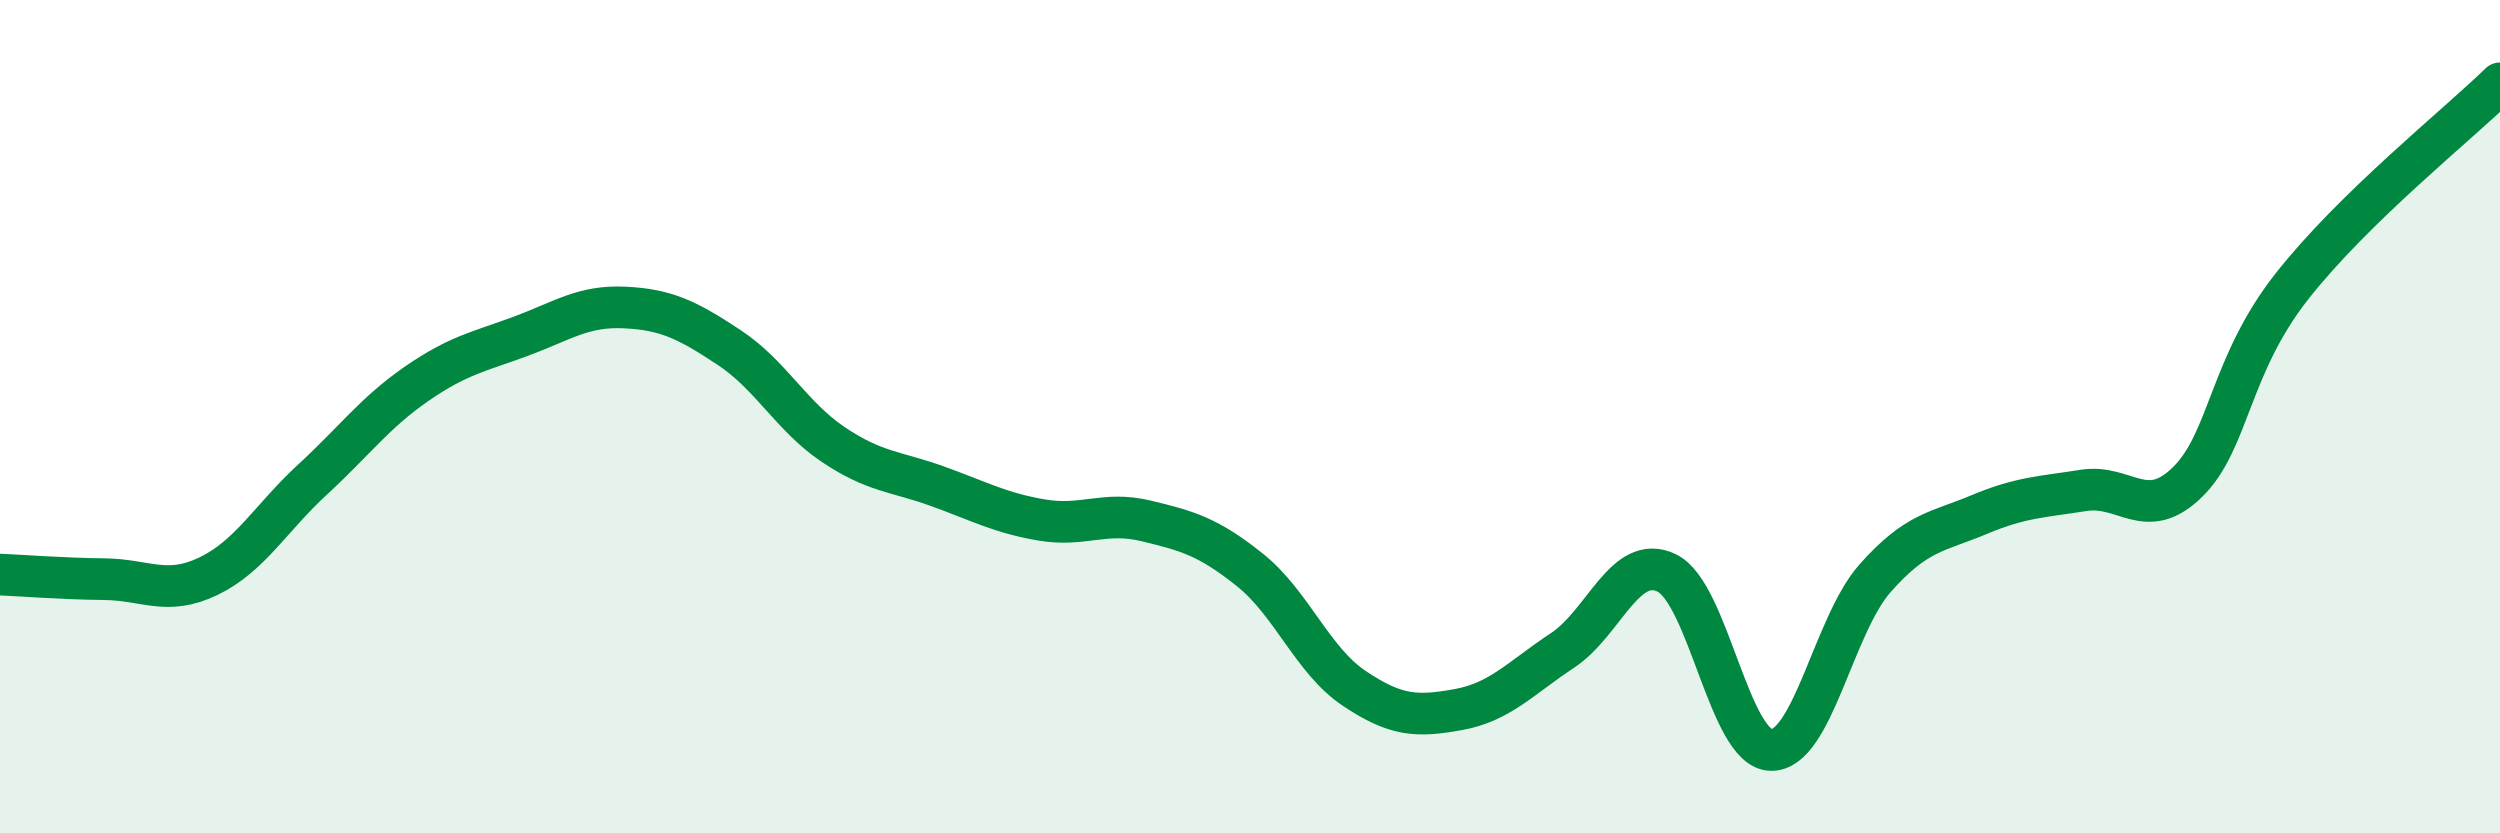 
    <svg width="60" height="20" viewBox="0 0 60 20" xmlns="http://www.w3.org/2000/svg">
      <path
        d="M 0,13.79 C 0.5,13.81 1.5,13.89 2.5,13.9 C 3.5,13.91 4,14.31 5,13.83 C 6,13.35 6.5,12.43 7.5,11.51 C 8.5,10.59 9,9.9 10,9.21 C 11,8.52 11.5,8.44 12.5,8.07 C 13.5,7.7 14,7.33 15,7.38 C 16,7.43 16.5,7.68 17.5,8.34 C 18.5,9 19,10 20,10.67 C 21,11.34 21.5,11.31 22.5,11.67 C 23.5,12.03 24,12.31 25,12.48 C 26,12.65 26.5,12.26 27.5,12.5 C 28.5,12.74 29,12.88 30,13.68 C 31,14.48 31.5,15.85 32.5,16.52 C 33.5,17.19 34,17.21 35,17.03 C 36,16.85 36.5,16.27 37.5,15.61 C 38.5,14.95 39,13.27 40,13.75 C 41,14.23 41.5,17.97 42.5,18 C 43.5,18.03 44,15.01 45,13.88 C 46,12.75 46.5,12.77 47.5,12.35 C 48.5,11.93 49,11.93 50,11.77 C 51,11.61 51.5,12.55 52.5,11.57 C 53.5,10.59 53.5,8.79 55,6.88 C 56.5,4.97 59,2.98 60,2L60 20L0 20Z"
        fill="#008740"
        opacity="0.1"
        stroke-linecap="round"
        stroke-linejoin="round"
      />
      <path
        d="M 0,13.79 C 0.5,13.81 1.5,13.89 2.5,13.9 C 3.5,13.91 4,14.31 5,13.83 C 6,13.35 6.5,12.43 7.5,11.51 C 8.5,10.59 9,9.9 10,9.21 C 11,8.52 11.5,8.44 12.5,8.07 C 13.5,7.7 14,7.33 15,7.38 C 16,7.43 16.5,7.68 17.5,8.34 C 18.5,9 19,10 20,10.67 C 21,11.34 21.5,11.31 22.5,11.67 C 23.5,12.03 24,12.31 25,12.48 C 26,12.65 26.5,12.26 27.5,12.5 C 28.5,12.74 29,12.88 30,13.68 C 31,14.48 31.5,15.85 32.5,16.52 C 33.5,17.19 34,17.21 35,17.03 C 36,16.85 36.5,16.27 37.5,15.61 C 38.5,14.95 39,13.27 40,13.75 C 41,14.23 41.5,17.97 42.5,18 C 43.5,18.03 44,15.01 45,13.88 C 46,12.75 46.5,12.77 47.5,12.35 C 48.5,11.93 49,11.93 50,11.77 C 51,11.61 51.5,12.55 52.5,11.57 C 53.5,10.59 53.5,8.79 55,6.88 C 56.5,4.97 59,2.98 60,2"
        stroke="#008740"
        stroke-width="1"
        fill="none"
        stroke-linecap="round"
        stroke-linejoin="round"
      />
    </svg>
  
